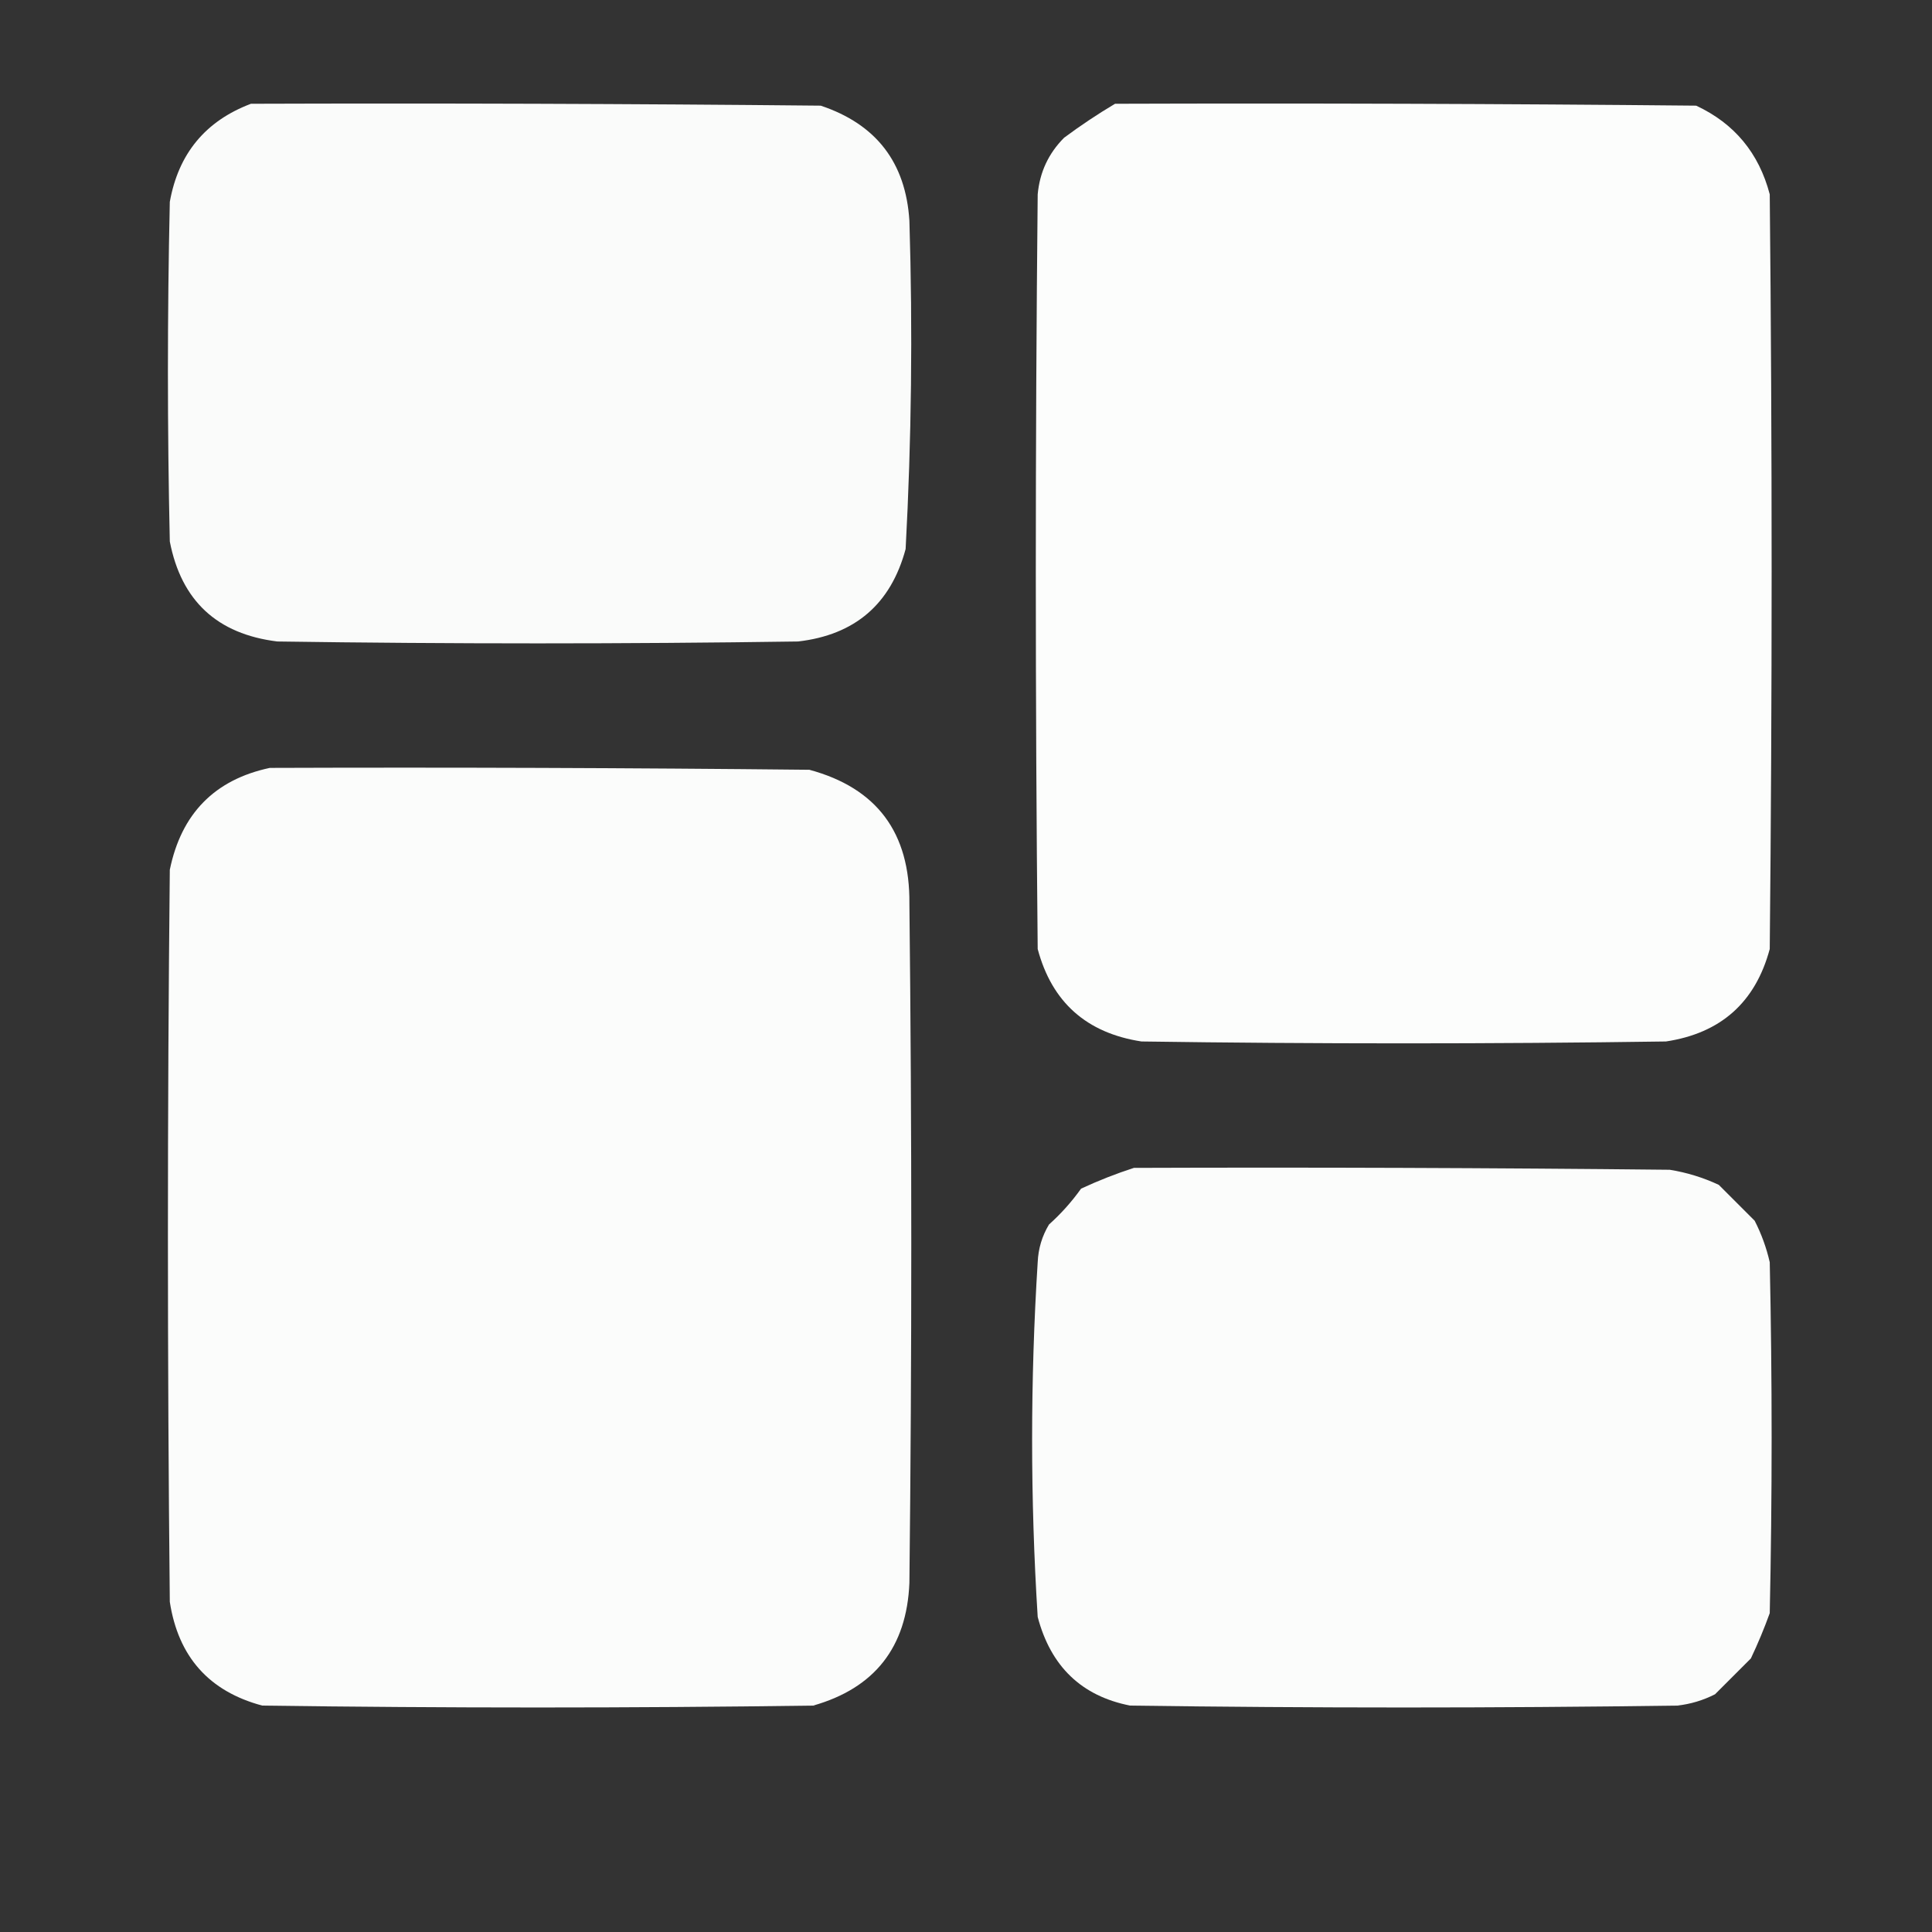 <?xml version="1.0" encoding="UTF-8"?>
<!DOCTYPE svg PUBLIC "-//W3C//DTD SVG 1.1//EN" "http://www.w3.org/Graphics/SVG/1.1/DTD/svg11.dtd">
<svg xmlns="http://www.w3.org/2000/svg" version="1.1" width="512px" height="512px" style="shape-rendering:geometricPrecision; text-rendering:geometricPrecision; image-rendering:optimizeQuality; fill-rule:evenodd; clip-rule:evenodd" xmlns:xlink="http://www.w3.org/1999/xlink">
<rect width="100%" height="100%" fill="#333333" stroke="none"/>
<g><path style="opacity:0.977" fill="#fefffe" d="M 66.5,27.5 C 116.834,27.333 167.168,27.5 217.5,28C 232.201,32.911 240.034,43.078 241,58.5C 241.893,87.521 241.56,116.521 240,145.5C 236.073,160.091 226.573,168.257 211.5,170C 165.5,170.667 119.5,170.667 73.5,170C 57.542,168.04 48.042,159.207 45,143.5C 44.333,113.5 44.333,83.5 45,53.5C 47.279,40.727 54.446,32.06 66.5,27.5 Z"/></g>
<g><path style="opacity:0.989" fill="#fefffe" d="M 295.5,27.5 C 346.834,27.333 398.168,27.5 449.5,28C 459.629,32.725 466.129,40.558 469,51.5C 469.667,118.167 469.667,184.833 469,251.5C 465.196,265.636 456.029,273.802 441.5,276C 395.167,276.667 348.833,276.667 302.5,276C 287.933,273.761 278.766,265.594 275,251.5C 274.333,184.833 274.333,118.167 275,51.5C 275.538,45.638 277.872,40.638 282,36.5C 286.426,33.214 290.926,30.214 295.5,27.5 Z"/></g>
<g><path style="opacity:0.981" fill="#fefffe" d="M 71.5,203.5 C 119.168,203.333 166.834,203.5 214.5,204C 232.363,208.828 241.196,220.661 241,239.5C 241.667,299.5 241.667,359.5 241,419.5C 240.297,436.529 231.797,447.362 215.5,452C 166.833,452.667 118.167,452.667 69.5,452C 55.406,448.234 47.239,439.067 45,424.5C 44.333,359.833 44.333,295.167 45,230.5C 48.05,215.618 56.883,206.618 71.5,203.5 Z"/></g>
<g><path style="opacity:0.981" fill="#fefffe" d="M 300.5,309.5 C 347.835,309.333 395.168,309.5 442.5,310C 447.021,310.729 451.354,312.063 455.5,314C 458.667,317.167 461.833,320.333 465,323.5C 466.791,326.993 468.124,330.659 469,334.5C 469.667,365.5 469.667,396.5 469,427.5C 467.529,431.581 465.862,435.581 464,439.5C 460.806,442.694 457.64,445.86 454.5,449C 451.352,450.605 448.019,451.605 444.5,452C 396.167,452.667 347.833,452.667 299.5,452C 286.635,449.477 278.469,441.643 275,428.5C 273.027,397.166 273.027,365.833 275,334.5C 275.154,330.902 276.154,327.569 278,324.5C 281.175,321.657 284.009,318.49 286.5,315C 291.159,312.842 295.825,311.009 300.5,309.5 Z"/></g>
</svg>
